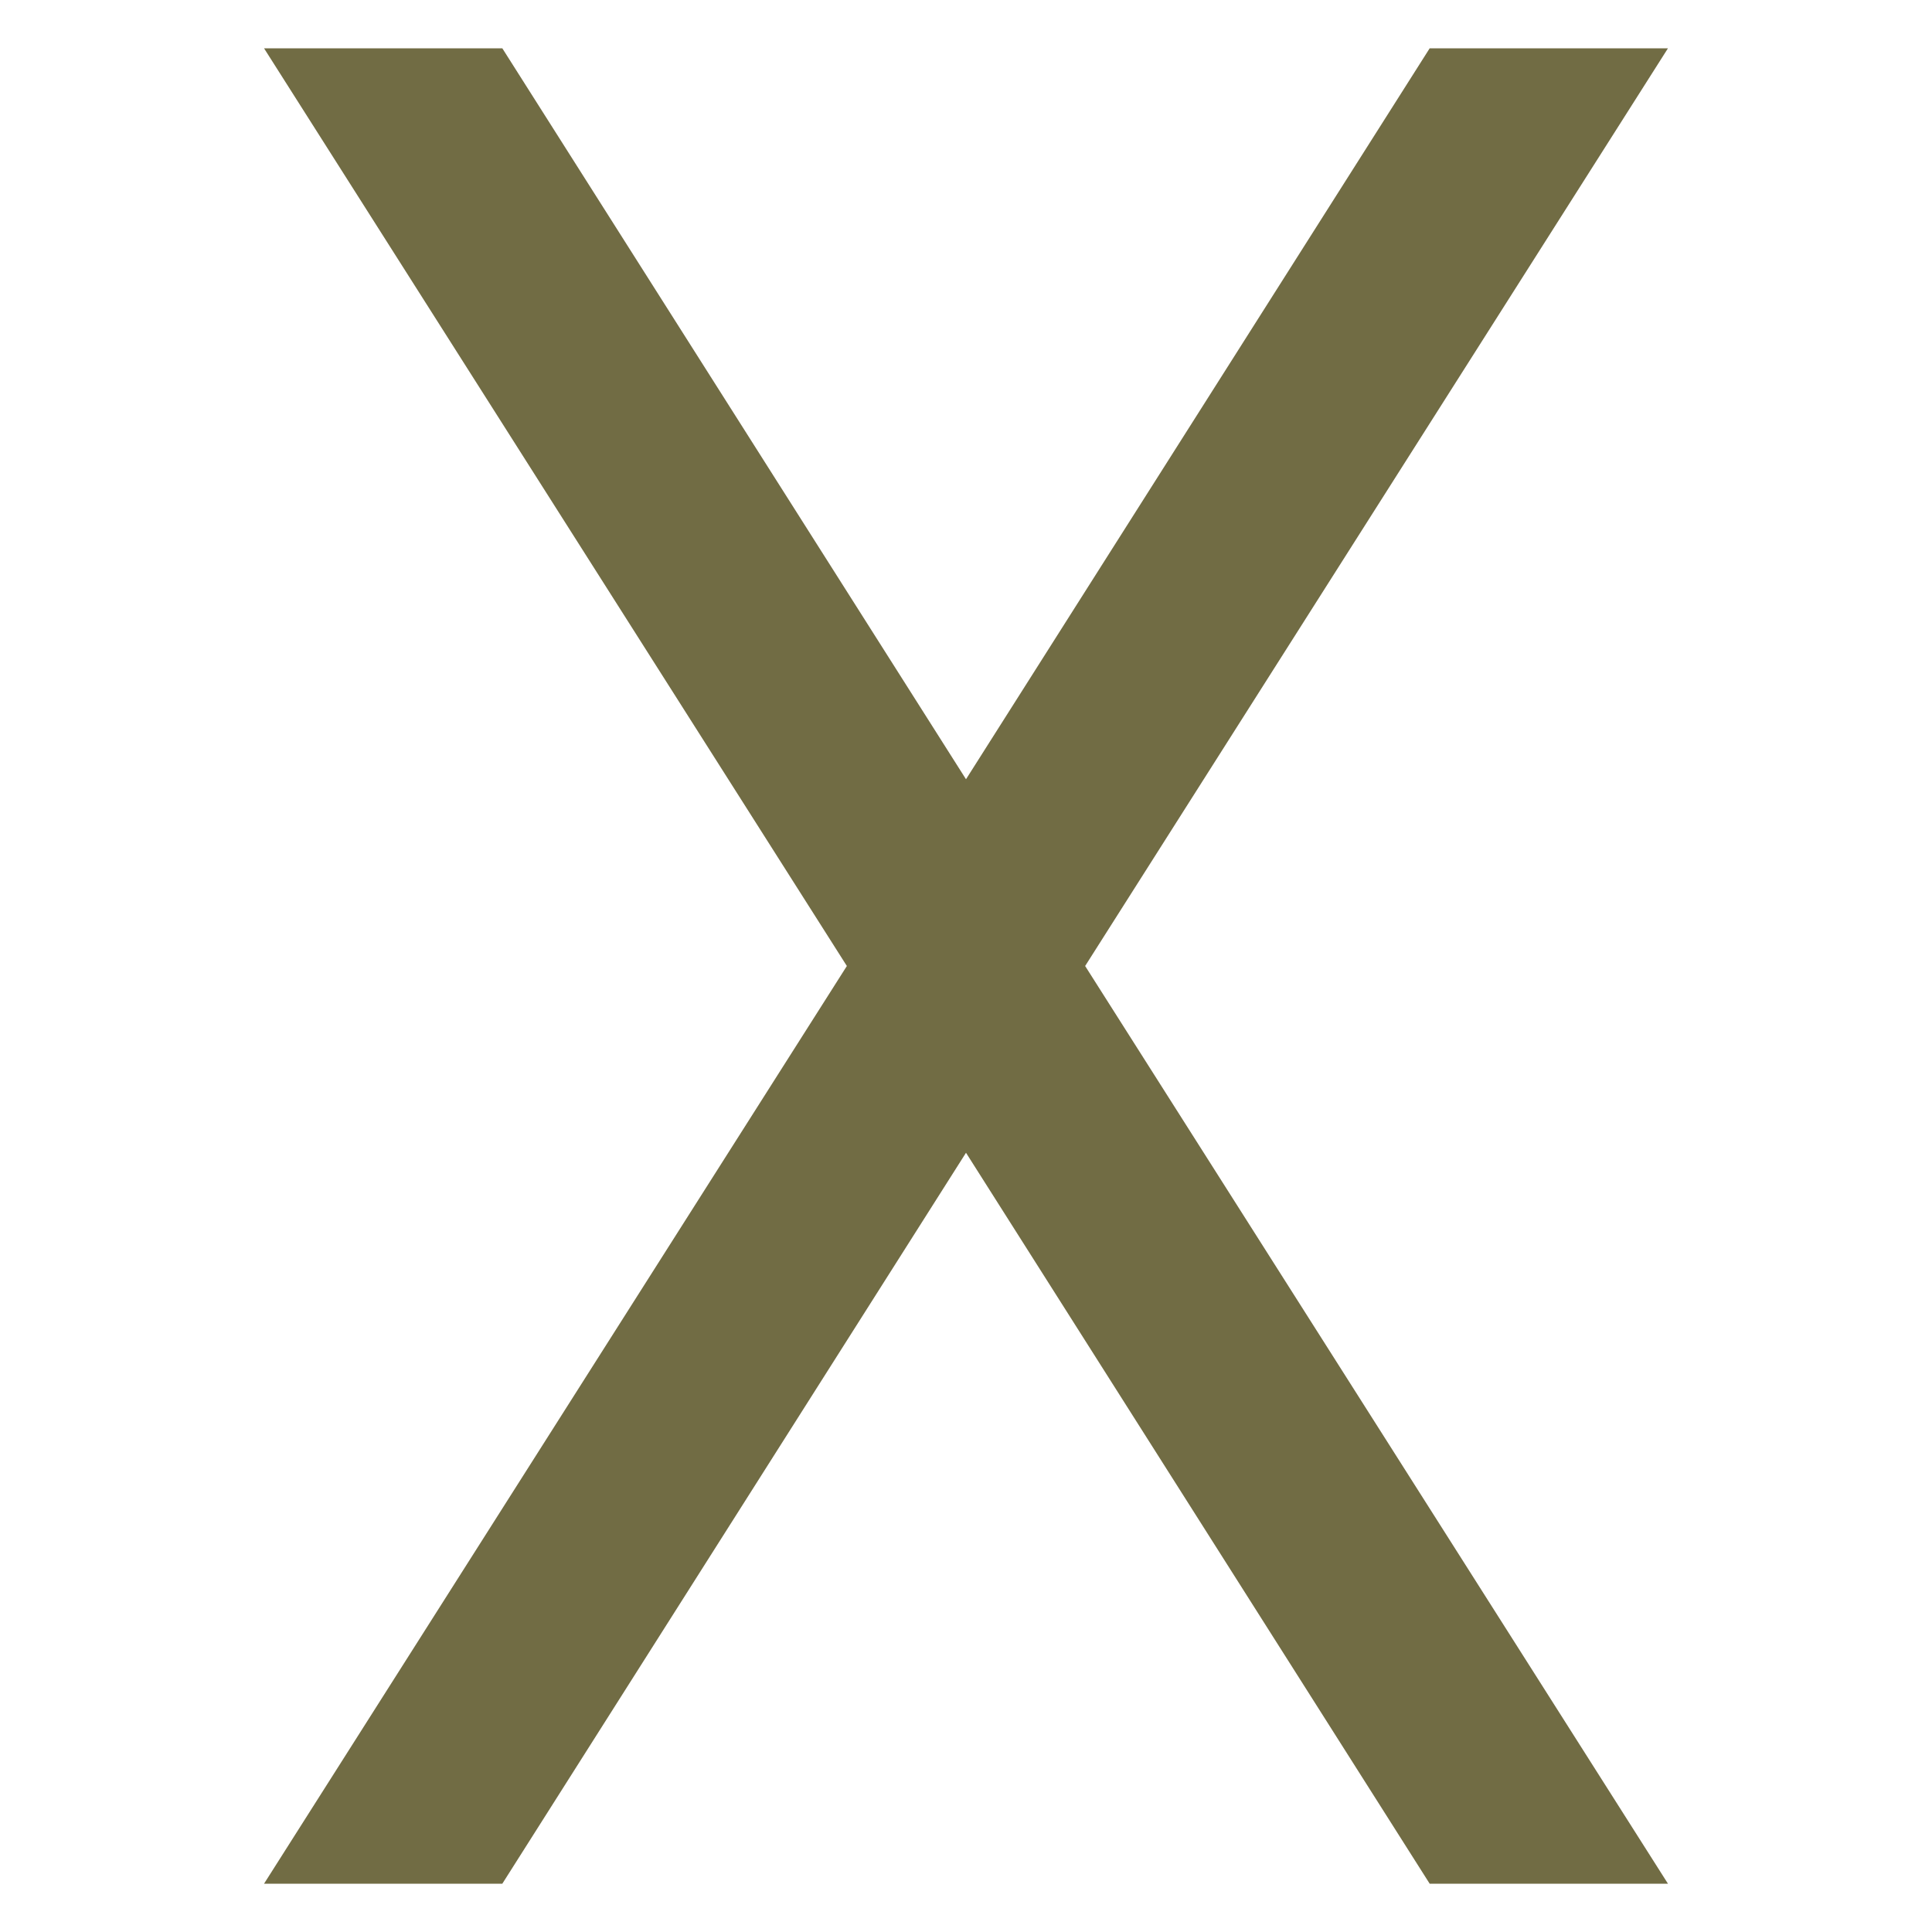 <?xml version="1.0" encoding="utf-8"?>
<!-- Generator: Adobe Illustrator 26.0.1, SVG Export Plug-In . SVG Version: 6.00 Build 0)  -->
<svg version="1.1" id="レイヤー_1" xmlns="http://www.w3.org/2000/svg" xmlns:xlink="http://www.w3.org/1999/xlink" x="0px"
	 y="0px" viewBox="0 0 60 60" style="enable-background:new 0 0 60 60;" xml:space="preserve">
<style type="text/css">
	.st0{fill:#716C44;}
</style>
<polygon class="st0" points="51.8,1.5 44.4,1.5 30,24.2 15.6,1.5 8.2,1.5 26.3,30 8.2,58.5 15.6,58.5 30,35.8 44.4,58.5 51.8,58.5 
	33.7,30 "/>
</svg>
